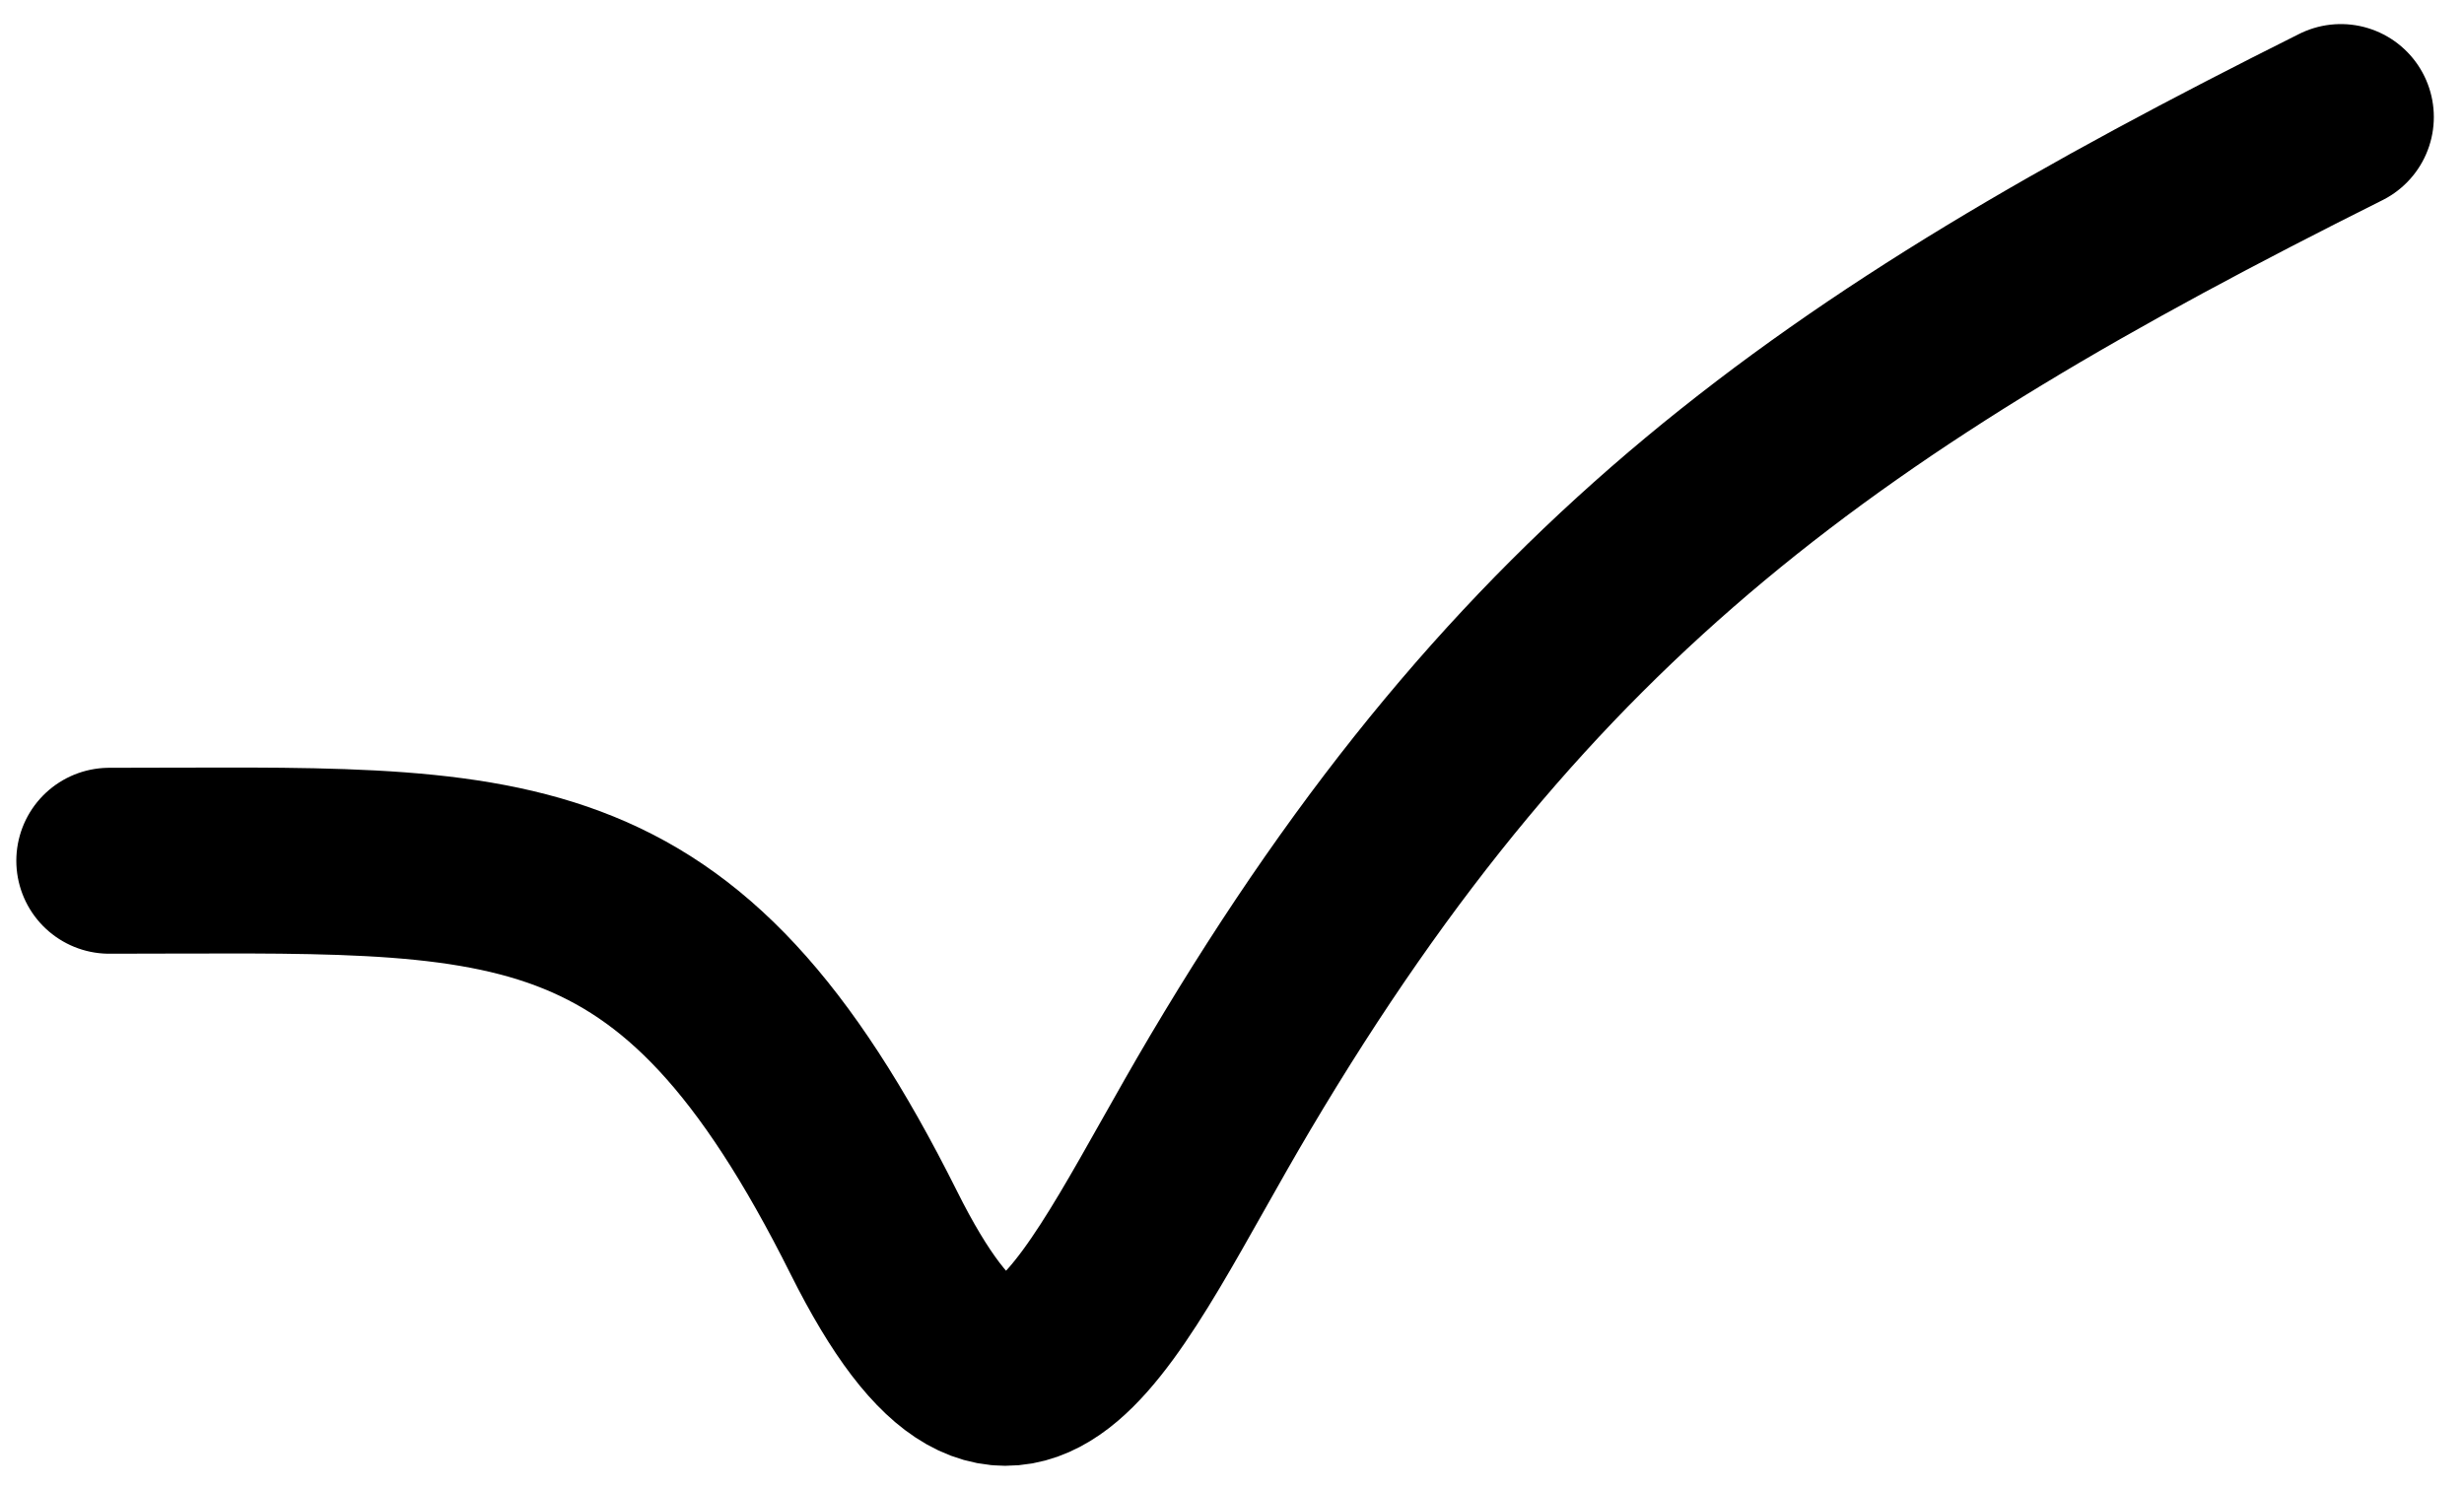 <svg width="53" height="32" viewBox="0 0 53 32" fill="none" xmlns="http://www.w3.org/2000/svg">
<path d="M2.351 18.518C10.989 18.518 14.545 18.017 18.795 26.518C21.931 32.791 23.631 28.073 26.462 23.295C32.792 12.613 39.403 7.991 50.351 2.518" stroke="black" stroke-width="4" stroke-linecap="round"/>
</svg>
